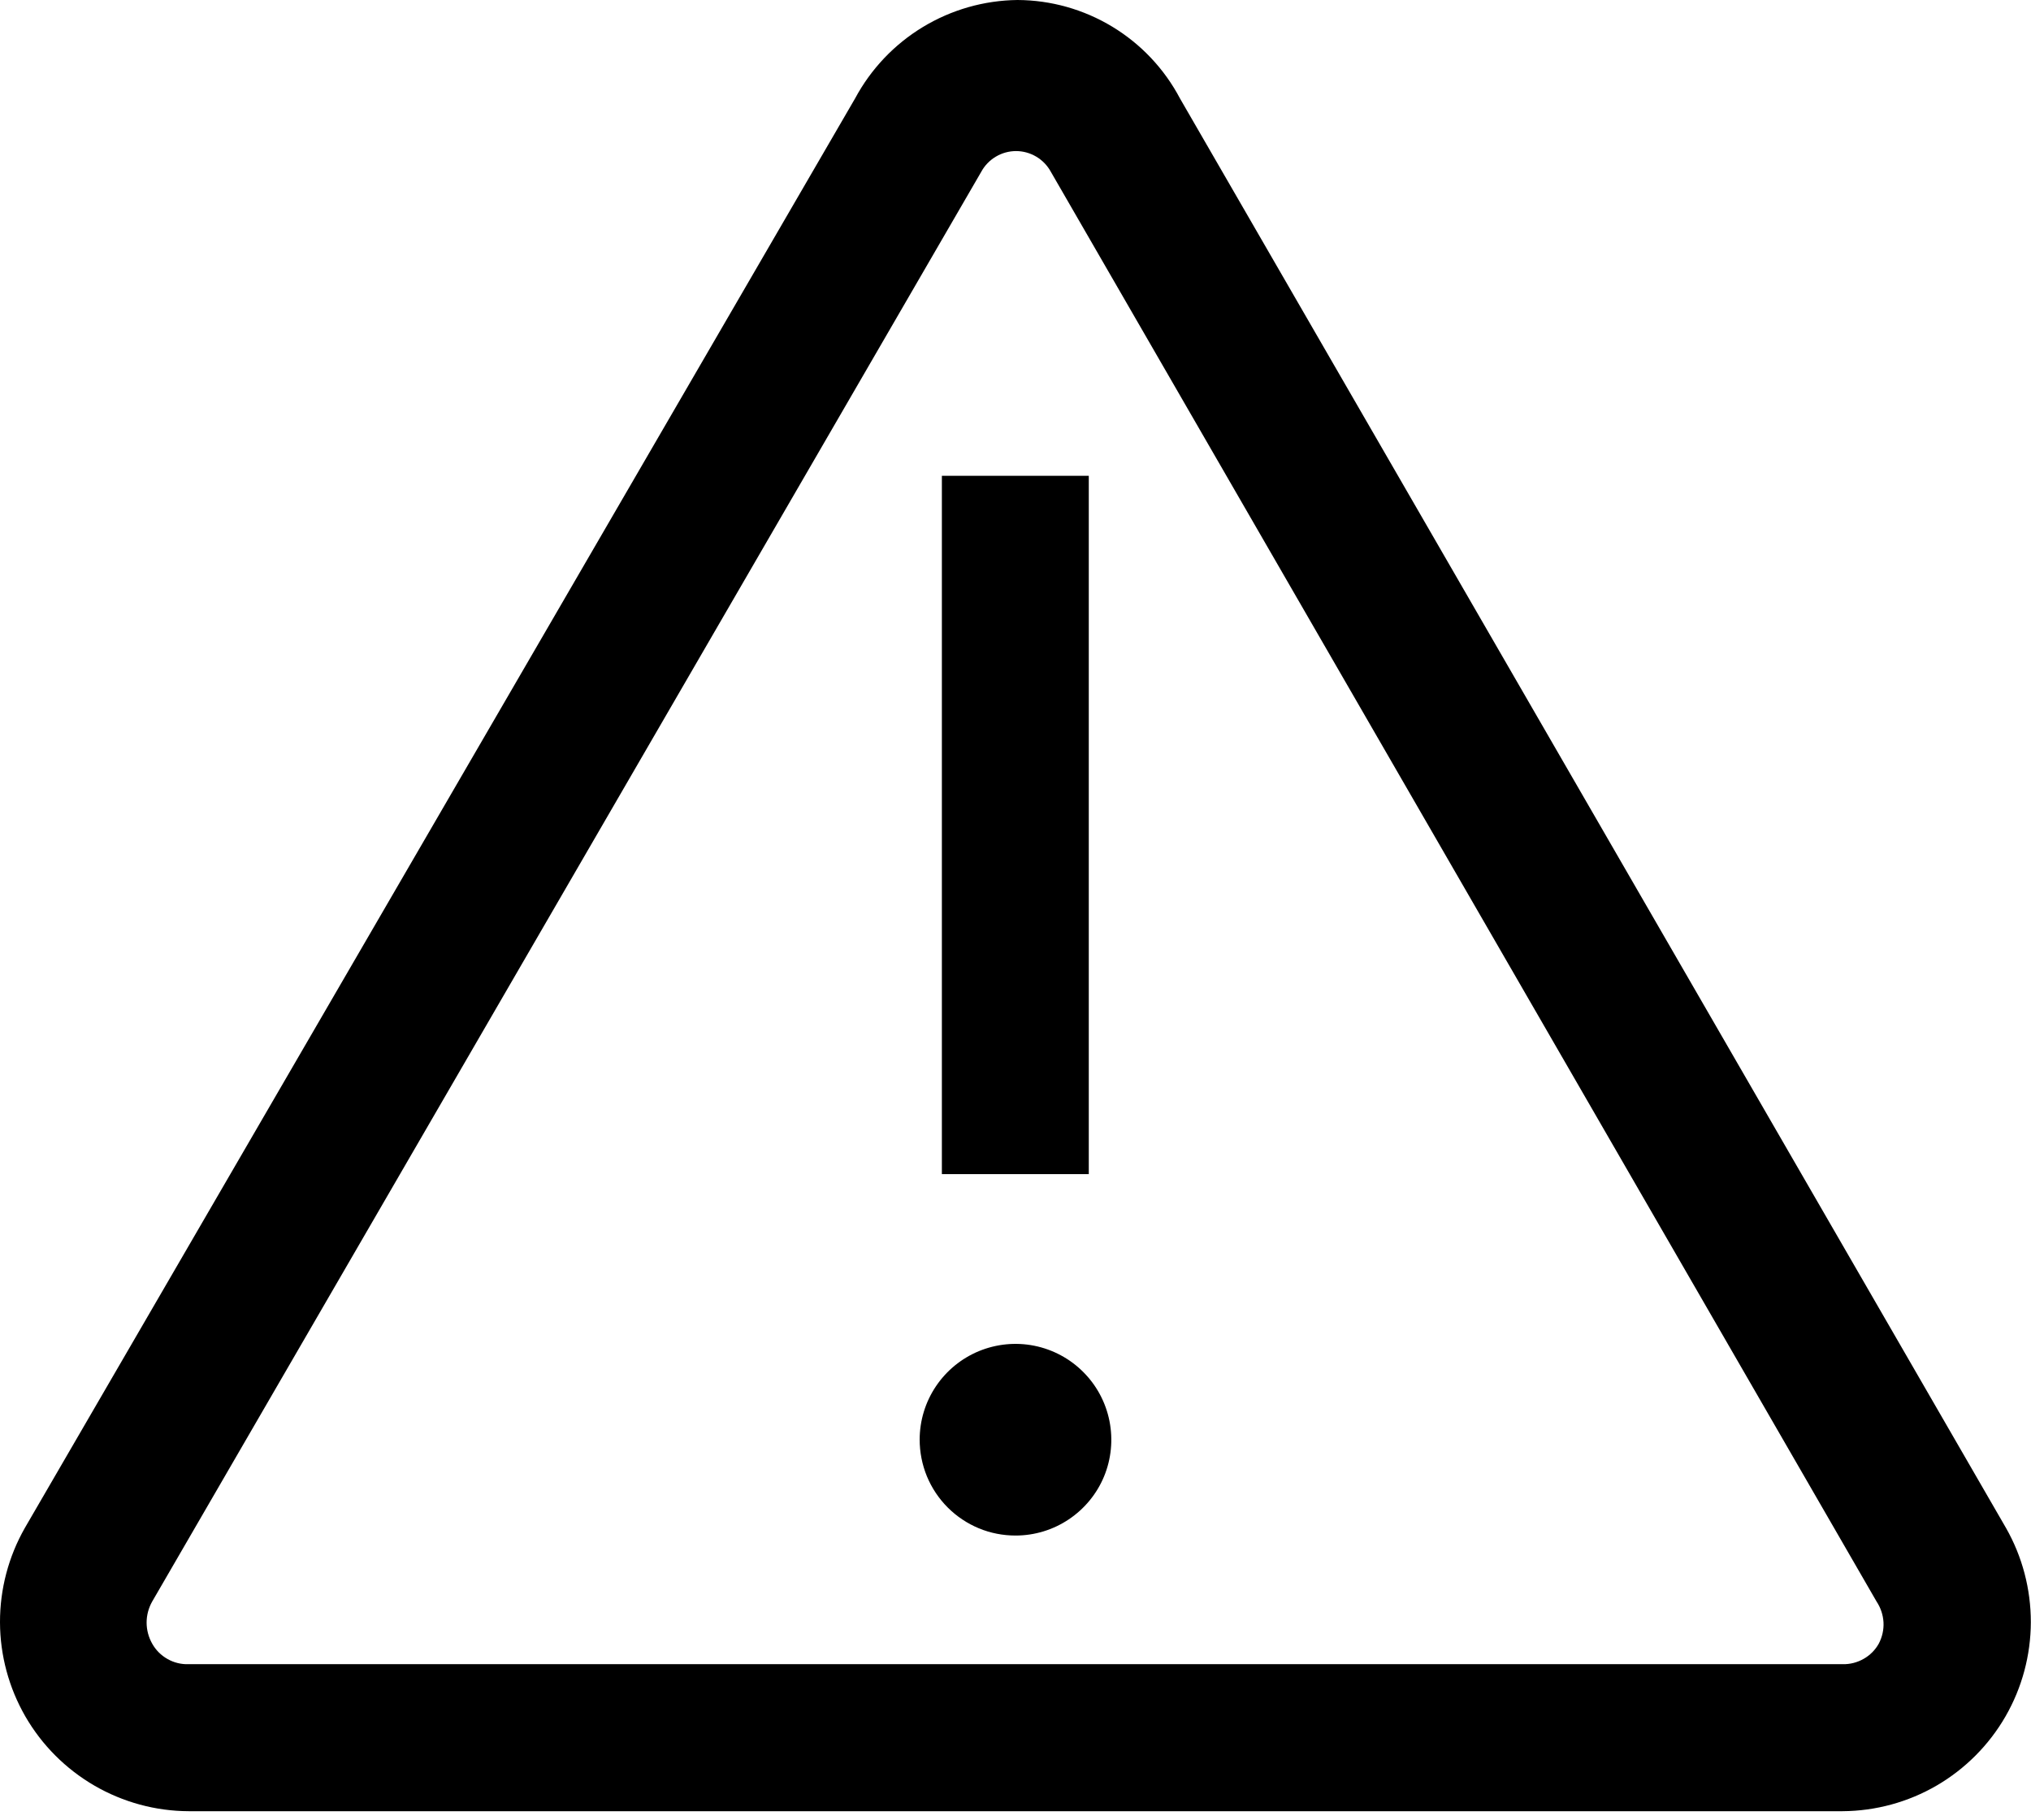<svg width="48" height="43" viewBox="0 0 48 43" fill="none" xmlns="http://www.w3.org/2000/svg">
<path d="M4.458 42.8C3.676 42.797 2.908 42.588 2.232 42.196C1.555 41.803 0.993 41.241 0.601 40.564C0.21 39.886 0.002 39.118 1.91616e-05 38.336C-0.002 37.553 0.201 36.784 0.588 36.105L20.209 2.326C20.582 1.631 21.135 1.048 21.81 0.639C22.485 0.23 23.257 0.009 24.047 0C24.837 0.003 25.612 0.222 26.288 0.631C26.965 1.041 27.518 1.627 27.887 2.326L47.408 36.105C47.795 36.783 47.997 37.553 47.996 38.334C47.994 39.115 47.788 39.882 47.398 40.559C47.008 41.236 46.447 41.799 45.772 42.193C45.097 42.586 44.33 42.795 43.548 42.8H4.458ZM43.55 39.326C43.722 39.33 43.893 39.286 44.043 39.201C44.194 39.116 44.318 38.992 44.402 38.841C44.484 38.686 44.523 38.511 44.514 38.336C44.504 38.16 44.447 37.991 44.35 37.845L24.835 4.059C24.754 3.911 24.636 3.788 24.491 3.702C24.346 3.616 24.181 3.57 24.013 3.57C23.845 3.57 23.679 3.616 23.535 3.702C23.39 3.788 23.271 3.911 23.191 4.059L3.597 37.845C3.511 37.997 3.465 38.168 3.465 38.343C3.465 38.517 3.511 38.689 3.597 38.841C3.682 38.993 3.808 39.119 3.96 39.204C4.111 39.29 4.284 39.332 4.458 39.326H43.55ZM21.735 34.017C21.736 33.569 21.869 33.132 22.119 32.76C22.368 32.389 22.722 32.099 23.136 31.928C23.55 31.758 24.005 31.713 24.444 31.801C24.883 31.889 25.286 32.105 25.602 32.422C25.919 32.739 26.134 33.142 26.221 33.581C26.308 34.02 26.264 34.475 26.093 34.889C25.922 35.302 25.631 35.655 25.259 35.904C24.887 36.153 24.45 36.286 24.002 36.286C23.704 36.286 23.409 36.229 23.134 36.115C22.859 36.001 22.608 35.833 22.398 35.623C22.187 35.412 22.02 35.161 21.906 34.886C21.793 34.61 21.735 34.315 21.735 34.017ZM22.26 27.745V11.244H25.732V27.745H22.26Z" fill="black"/>
</svg>
